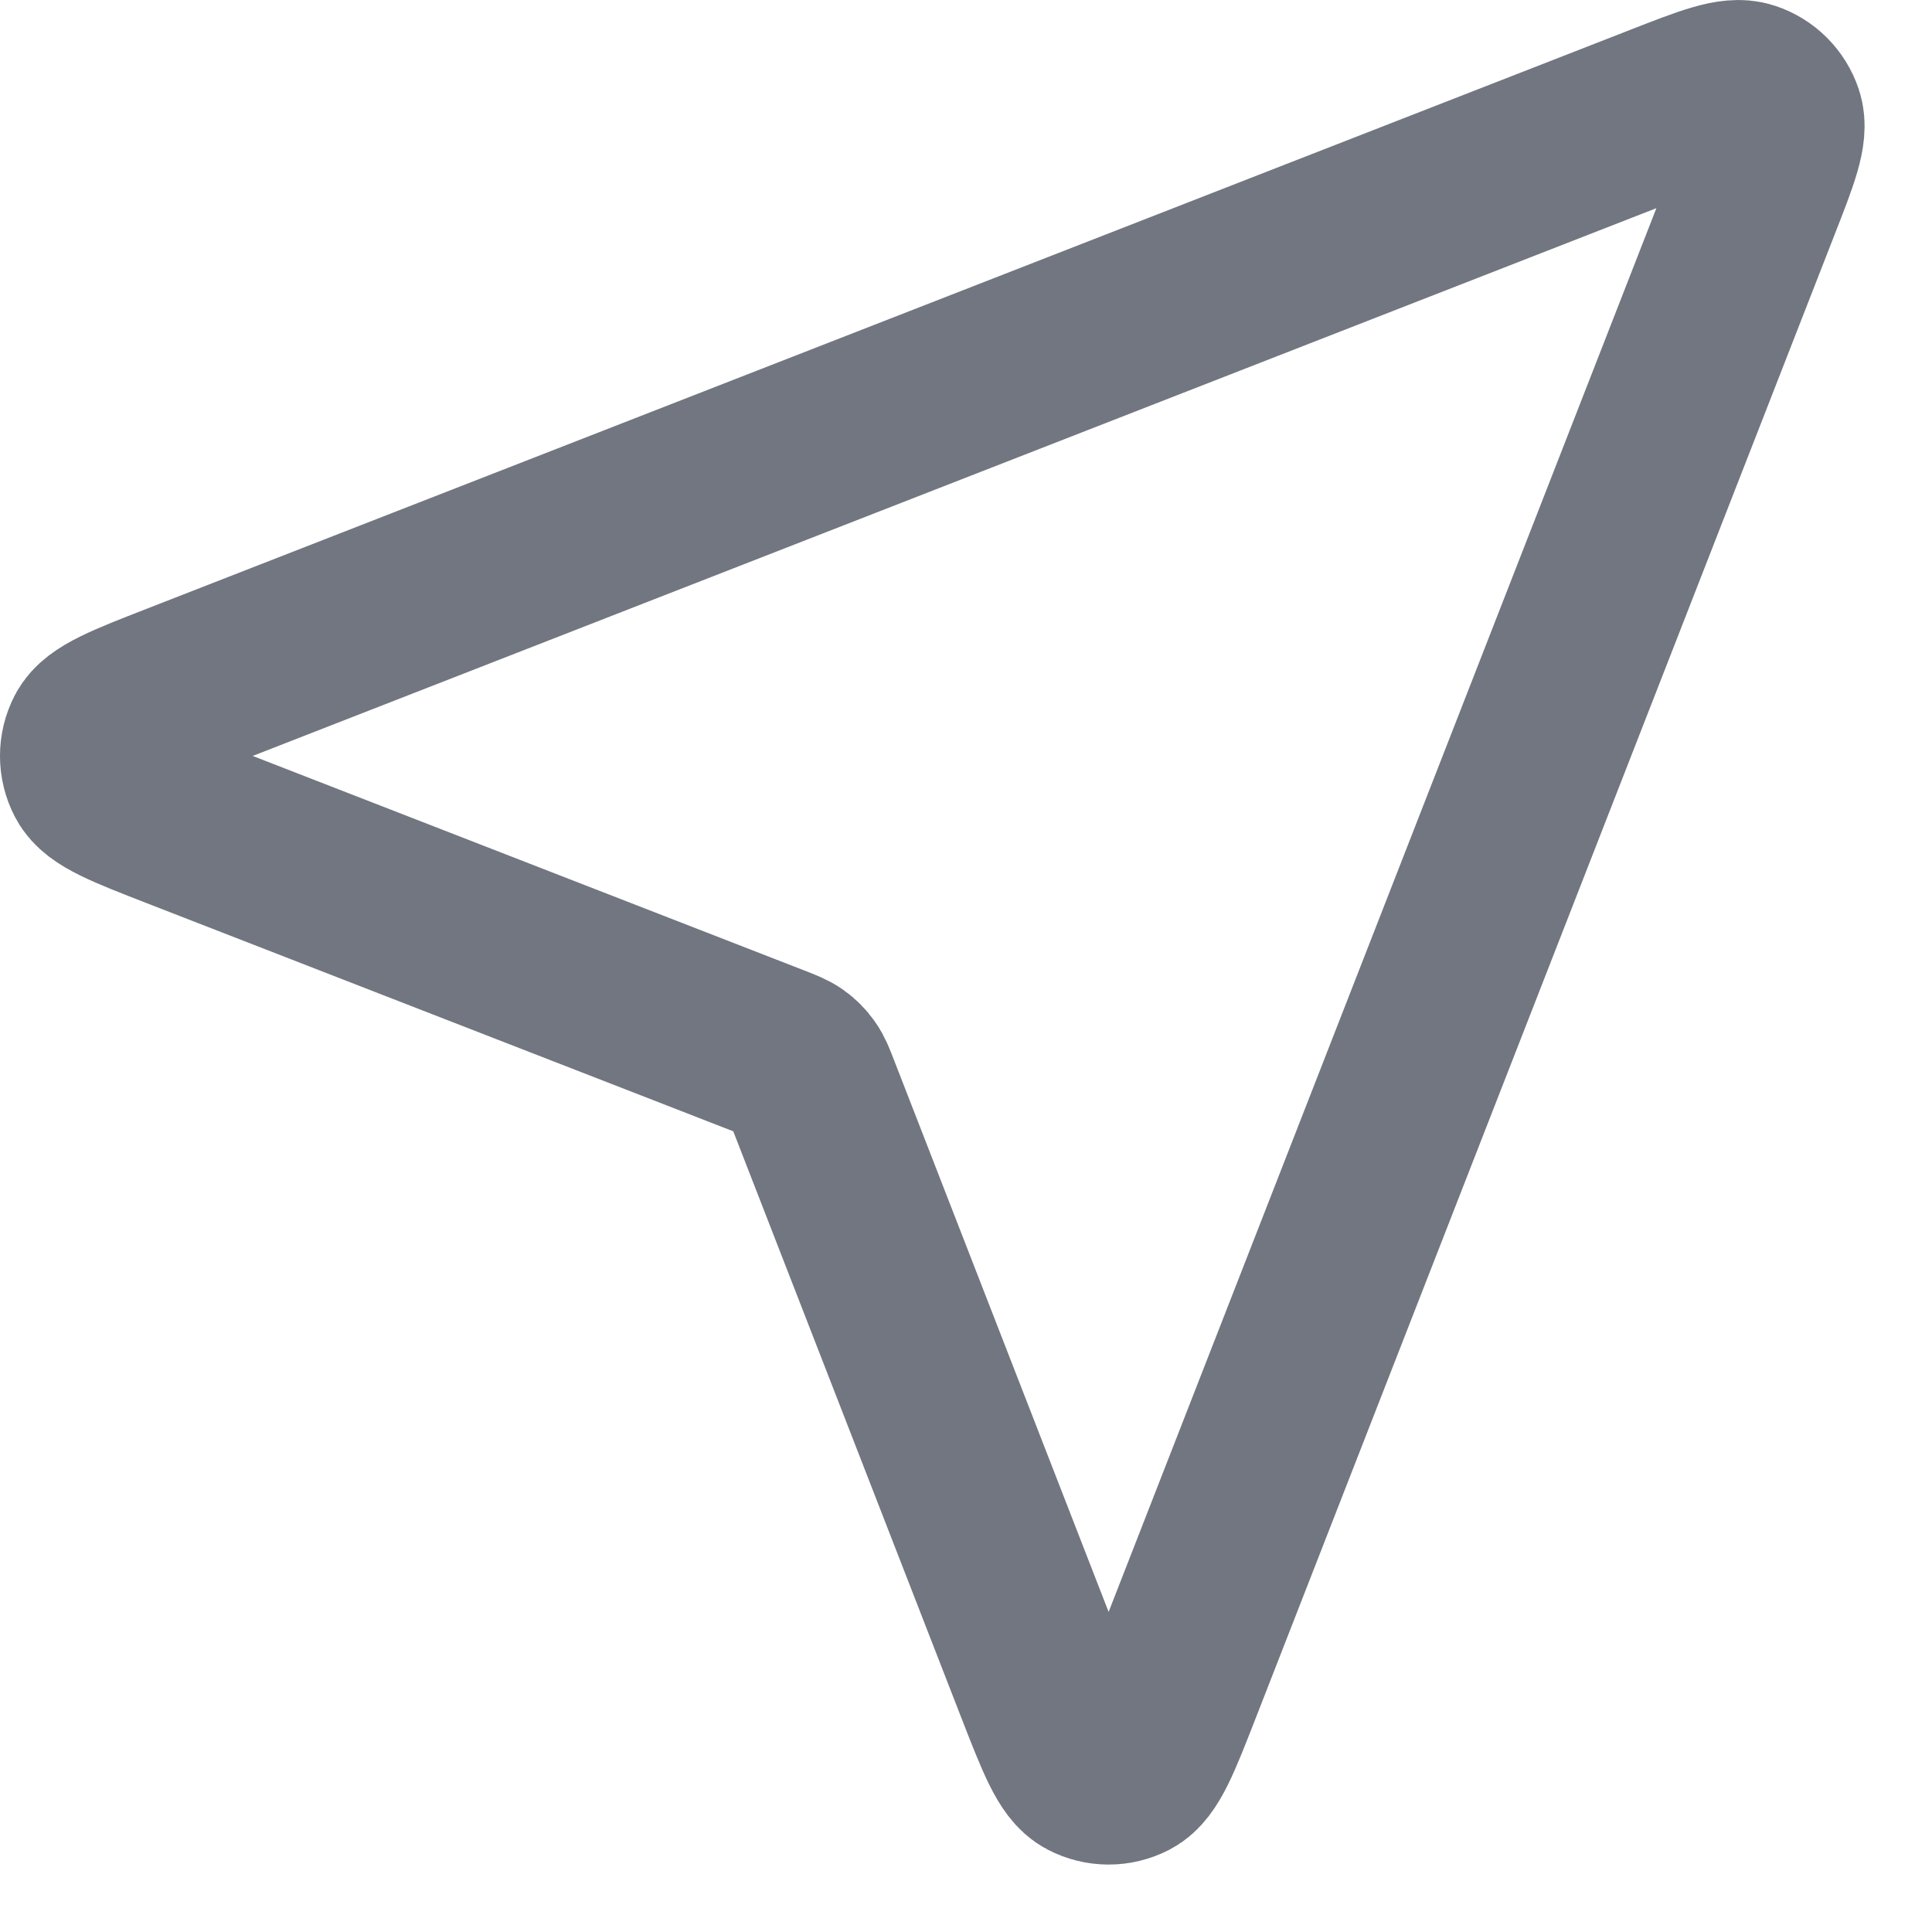 <?xml version="1.0" encoding="utf-8"?>
<svg xmlns="http://www.w3.org/2000/svg" fill="none" height="100%" overflow="visible" preserveAspectRatio="none" style="display: block;" viewBox="0 0 22 22" width="100%">
<path d="M2.037 9.354C1.441 9.122 1.143 9.007 1.057 8.84C0.981 8.695 0.981 8.523 1.056 8.378C1.143 8.211 1.441 8.095 2.036 7.863L18.923 1.273C19.461 1.063 19.729 0.958 19.901 1.016C20.05 1.065 20.167 1.182 20.217 1.331C20.274 1.503 20.169 1.772 19.959 2.309L13.369 19.197C13.137 19.792 13.021 20.089 12.854 20.176C12.709 20.251 12.537 20.251 12.392 20.175C12.226 20.089 12.11 19.791 11.878 19.196L9.25 12.438C9.203 12.317 9.18 12.256 9.143 12.206C9.111 12.16 9.072 12.121 9.027 12.089C8.976 12.053 8.915 12.029 8.794 11.982L2.037 9.354Z" id="Icon" stroke="#717680" stroke-linecap="round" stroke-linejoin="round" stroke-width="2"/>
</svg>